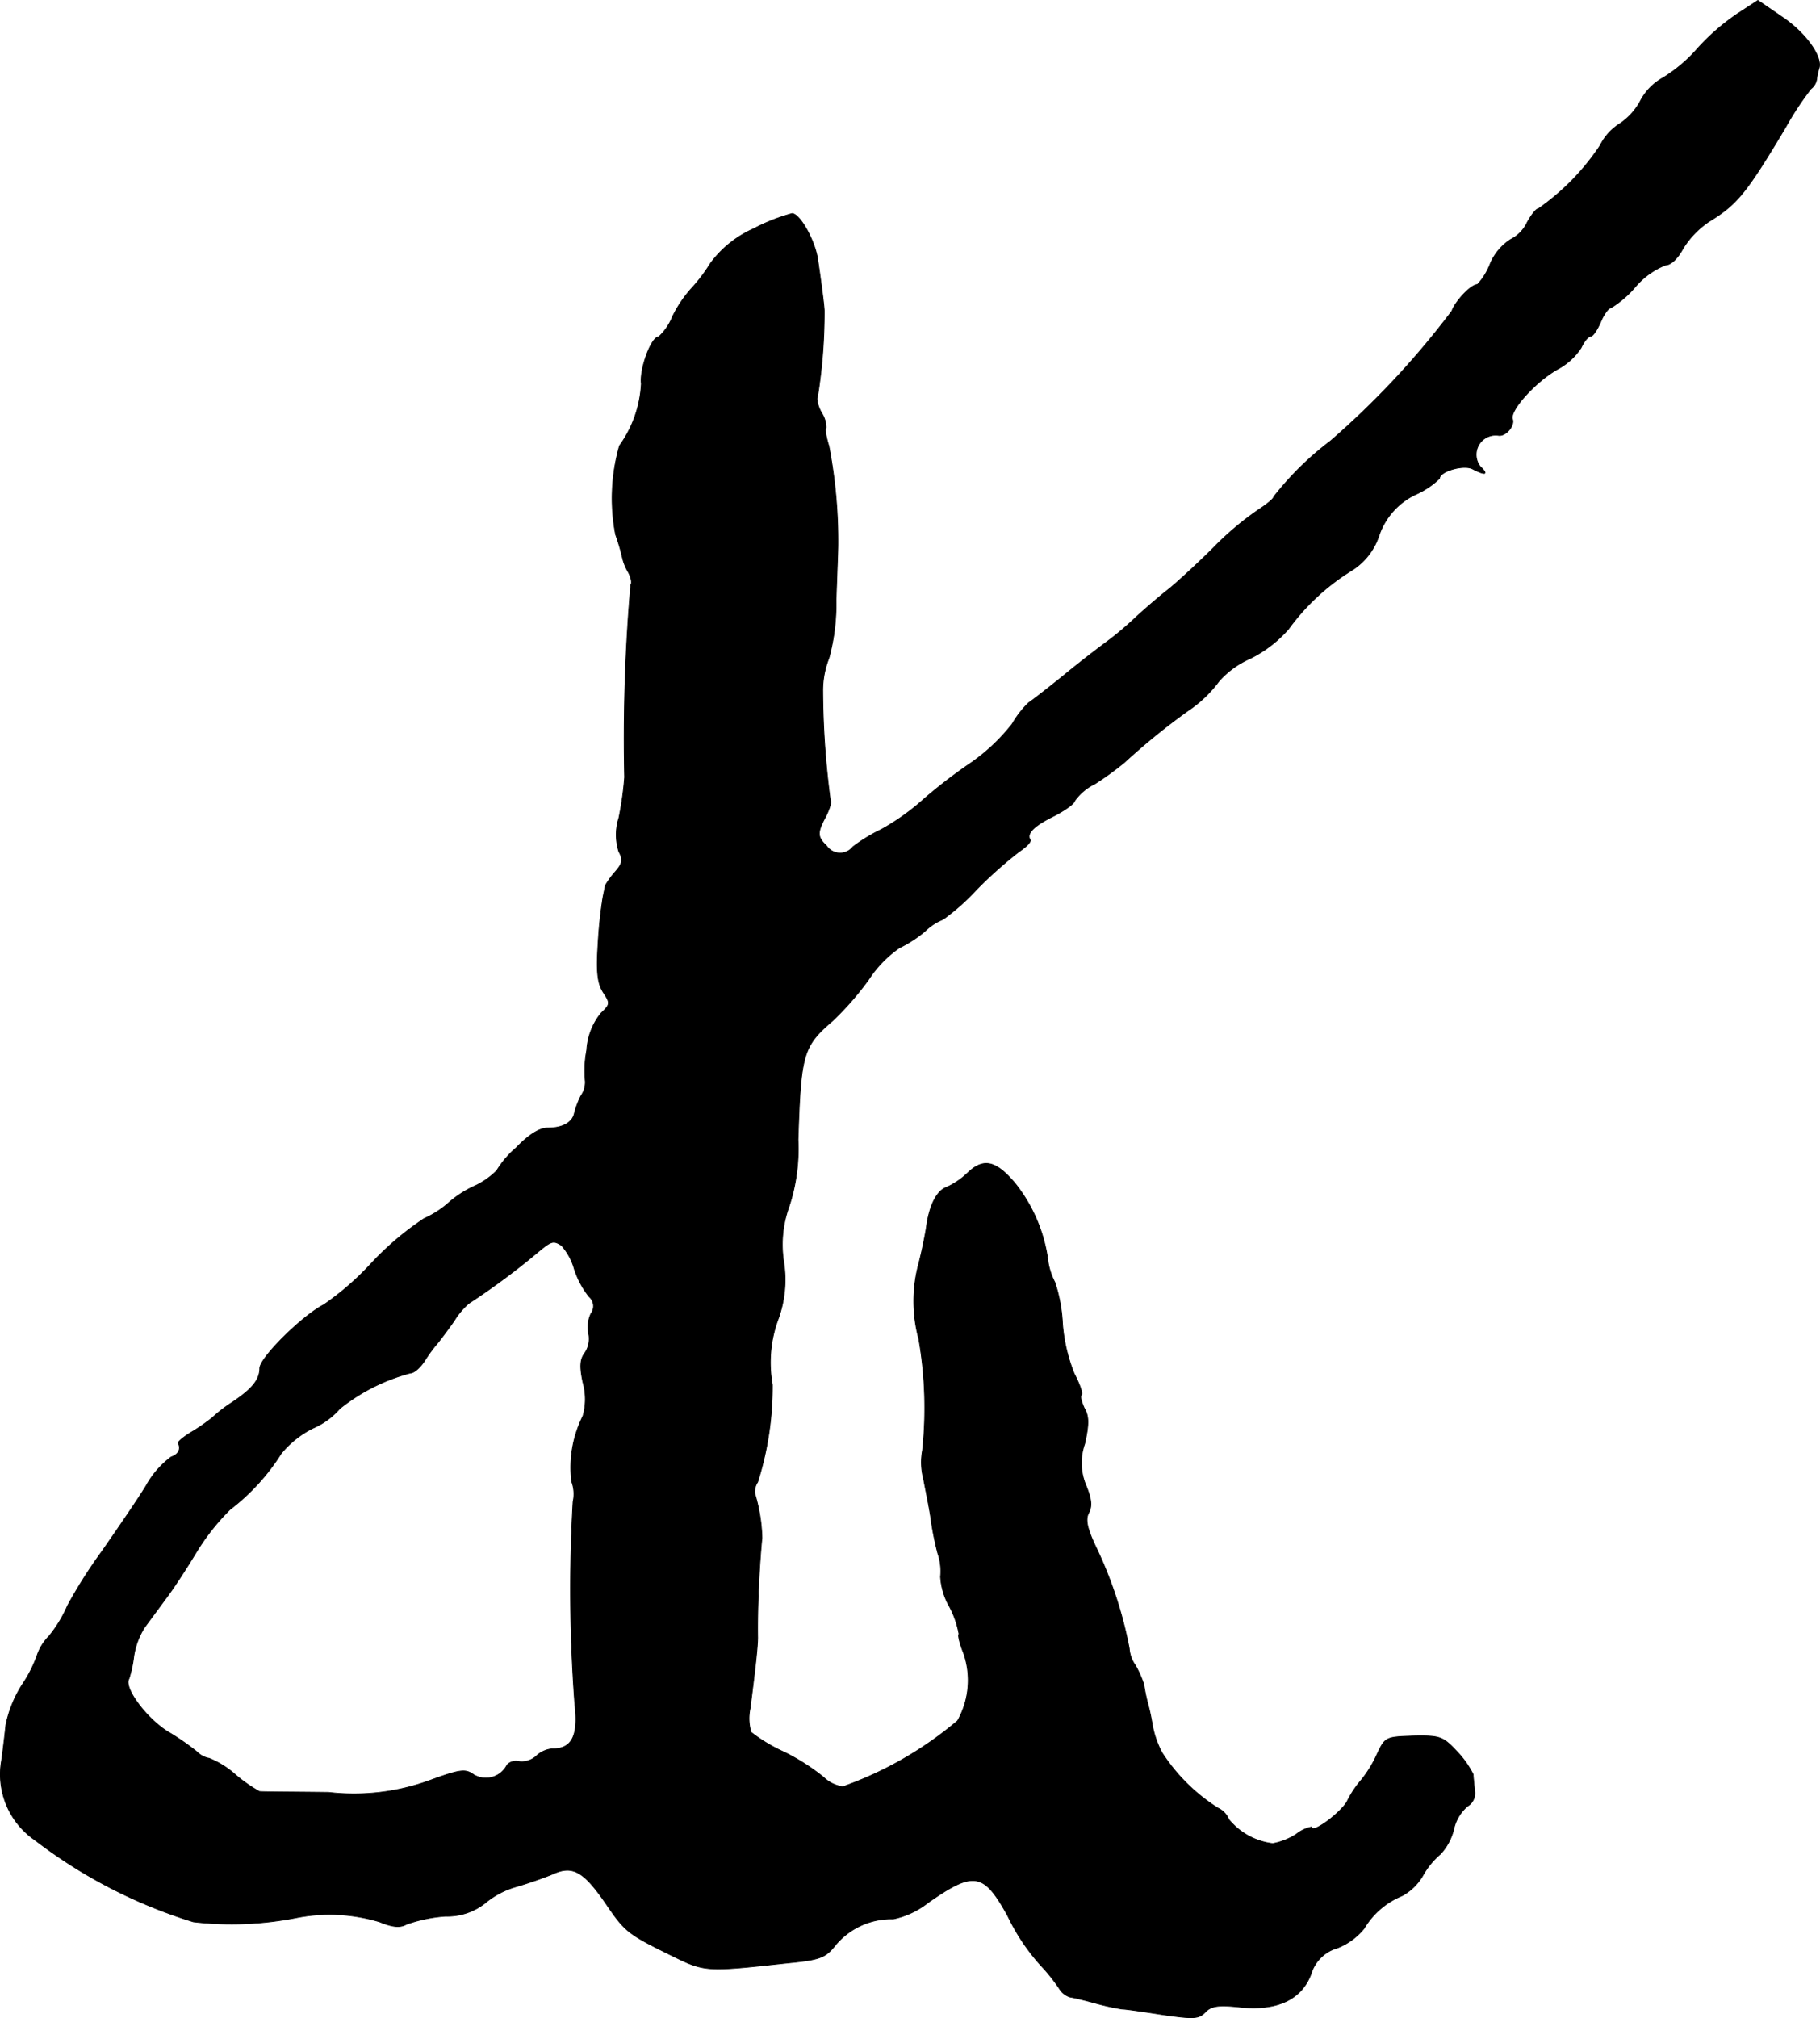 <?xml version="1.0" encoding="UTF-8"?>
<svg xmlns="http://www.w3.org/2000/svg"
     version="1.1"
     width="8.208mm"
     height="9.098mm"
     viewBox="0 0 23.267 25.789">
   <defs>
      <style type="text/css"><![CDATA[
      .a {
        stroke: #000;
        stroke-linecap: round;
        stroke-linejoin: round;
        stroke-width: 0.01px;
      }
    ]]></style>
   </defs>
   <path class="a"
         d="M22.213.175a2.829,2.829,0,0,0-.509.442,1.918,1.918,0,0,1-.442.376.722.722,0,0,0-.291.297.807.807,0,0,1-.273.297.689.689,0,0,0-.242.273,3.03,3.03,0,0,1-.787.806c-.03,0-.091.079-.145.176a.462.462,0,0,1-.212.218.692.692,0,0,0-.26.309.826.826,0,0,1-.164.267c-.085,0-.285.218-.327.339a10.759,10.759,0,0,1-1.551,1.66,3.93,3.93,0,0,0-.727.715c0,.024-.091.097-.194.164a3.871,3.871,0,0,0-.581.491c-.212.212-.466.442-.563.521-.103.079-.285.236-.412.351a4.136,4.136,0,0,1-.394.333c-.091.067-.345.26-.557.436-.212.17-.406.321-.43.333a1.231,1.231,0,0,0-.212.273,2.46,2.46,0,0,1-.509.485,6.732,6.732,0,0,0-.624.478,2.939,2.939,0,0,1-.545.388,2.037,2.037,0,0,0-.357.218.21.21,0,0,1-.339-.012c-.121-.115-.121-.17-.006-.382.048-.097.073-.188.055-.2a10.91,10.91,0,0,1-.097-1.393,1.125,1.125,0,0,1,.079-.424,2.649,2.649,0,0,0,.091-.745c.012-.333.024-.648.024-.697a6.472,6.472,0,0,0-.115-1.266c-.036-.115-.055-.224-.036-.236a.349.349,0,0,0-.061-.194c-.048-.091-.067-.182-.048-.206a6.787,6.787,0,0,0,.085-1.096c0-.067-.055-.466-.085-.666-.042-.248-.23-.575-.327-.575a2.419,2.419,0,0,0-.491.194,1.377,1.377,0,0,0-.551.442,2.092,2.092,0,0,1-.254.333,1.595,1.595,0,0,0-.23.345.711.711,0,0,1-.176.26c-.097,0-.248.412-.224.6a1.483,1.483,0,0,1-.279.793A2.446,2.446,0,0,0,7.87,6.831a2.623,2.623,0,0,1,.085.285.635.635,0,0,0,.073.188c.042.073.055.145.036.17A22.851,22.851,0,0,0,7.985,9.932a4.081,4.081,0,0,1-.073.521.705.705,0,0,0,0,.43c.055.103.048.151-.048.26a1.063,1.063,0,0,0-.127.176c0,.018-.018.091-.03.157a5.707,5.707,0,0,0-.061.588c-.024.363-.006.503.067.618.091.139.091.151-.03.267a.829.829,0,0,0-.182.472,1.389,1.389,0,0,0-.018.4.303.303,0,0,1-.055.182,1.074,1.074,0,0,0-.085.224c-.024.115-.145.188-.339.188-.109,0-.242.085-.406.254a1.235,1.235,0,0,0-.248.291.973.973,0,0,1-.303.206,1.385,1.385,0,0,0-.333.224,1.22,1.22,0,0,1-.291.182,3.793,3.793,0,0,0-.672.569,3.591,3.591,0,0,1-.612.533c-.273.139-.818.678-.818.812,0,.145-.097.267-.363.442a1.789,1.789,0,0,0-.242.188,2.463,2.463,0,0,1-.242.17c-.115.067-.206.139-.194.157.036.079,0,.145-.091.176a1.15,1.15,0,0,0-.321.369c-.115.188-.369.557-.563.836a6.226,6.226,0,0,0-.442.697,1.623,1.623,0,0,1-.236.388.648.648,0,0,0-.151.242A1.657,1.657,0,0,1,.287,21.525a1.516,1.516,0,0,0-.212.521c-.012.115-.036.321-.055.454a1.017,1.017,0,0,0,.424,1.012,6.435,6.435,0,0,0,2.029,1.048,4.282,4.282,0,0,0,1.326-.055,2.201,2.201,0,0,1,1.054.055c.164.067.26.079.345.03a1.929,1.929,0,0,1,.497-.103.781.781,0,0,0,.503-.164,1.076,1.076,0,0,1,.4-.212c.145-.042.357-.115.472-.164.254-.115.394-.03.678.382.242.357.285.388.812.648.454.224.448.224,1.502.109.43-.042.491-.067.624-.236a.931.931,0,0,1,.733-.327,1.063,1.063,0,0,0,.442-.206c.588-.412.715-.394,1.024.17a2.636,2.636,0,0,0,.466.678,2.338,2.338,0,0,1,.2.26.241.241,0,0,0,.133.097c.048.006.194.042.327.079a3.238,3.238,0,0,0,.333.073c.048,0,.291.036.527.073.388.055.454.055.539-.036.079-.079.17-.091.448-.061.466.048.781-.097.902-.424a.493.493,0,0,1,.339-.333.833.833,0,0,0,.339-.248,1.008,1.008,0,0,1,.485-.418.682.682,0,0,0,.267-.26.977.977,0,0,1,.224-.273.718.718,0,0,0,.17-.315.541.541,0,0,1,.176-.297.192.192,0,0,0,.091-.2c-.006-.079-.018-.17-.018-.206a1.229,1.229,0,0,0-.2-.285c-.188-.2-.218-.212-.563-.206-.357.012-.363.012-.472.248a1.495,1.495,0,0,1-.2.321,1.267,1.267,0,0,0-.176.267c-.079.145-.454.424-.454.327a.452.452,0,0,0-.194.091.835.835,0,0,1-.303.121.861.861,0,0,1-.563-.309.273.273,0,0,0-.139-.145,2.331,2.331,0,0,1-.715-.709,1.243,1.243,0,0,1-.121-.345,2.812,2.812,0,0,0-.067-.309,2.103,2.103,0,0,1-.042-.212,1.329,1.329,0,0,0-.109-.248.426.426,0,0,1-.079-.218,5.297,5.297,0,0,0-.424-1.29c-.121-.254-.139-.363-.091-.448.042-.085.03-.176-.036-.339a.734.734,0,0,1-.018-.539c.055-.248.055-.351-.006-.454-.036-.079-.055-.151-.036-.17s-.024-.139-.091-.267a2.129,2.129,0,0,1-.151-.642,1.981,1.981,0,0,0-.097-.527.863.863,0,0,1-.085-.248A2.019,2.019,0,0,0,12.982,15.129c-.248-.297-.406-.333-.606-.145a.956.956,0,0,1-.273.188c-.127.042-.224.236-.26.515-.018.115-.061.321-.097.46a1.839,1.839,0,0,0,0,.963,5.135,5.135,0,0,1,.048,1.423.833.833,0,0,0,.012.363c.03.151.073.369.091.485a3.924,3.924,0,0,0,.091.466.703.703,0,0,1,.036.303.874.874,0,0,0,.115.382,1.168,1.168,0,0,1,.121.351c-.018.012.012.127.061.248a1.055,1.055,0,0,1-.079.86,4.716,4.716,0,0,1-1.466.842.434.434,0,0,1-.248-.121,2.705,2.705,0,0,0-.503-.321,2.063,2.063,0,0,1-.424-.254.627.627,0,0,1-.012-.303c.067-.521.097-.793.097-.909-.006-.351.018-.902.055-1.272a2.107,2.107,0,0,0-.091-.563.216.216,0,0,1,.036-.151,4.059,4.059,0,0,0,.188-1.242,1.596,1.596,0,0,1,.079-.854,1.467,1.467,0,0,0,.067-.709,1.42,1.42,0,0,1,.067-.715,2.362,2.362,0,0,0,.115-.854c.036-1.096.061-1.193.442-1.52a3.813,3.813,0,0,0,.46-.527,1.468,1.468,0,0,1,.394-.406,1.57,1.57,0,0,0,.327-.212.689.689,0,0,1,.23-.151,2.819,2.819,0,0,0,.43-.382,5.319,5.319,0,0,1,.545-.485c.091-.061.157-.127.139-.151-.048-.079.042-.176.315-.309.139-.073.254-.157.254-.188a.68.68,0,0,1,.26-.218,3.887,3.887,0,0,0,.376-.273,8.631,8.631,0,0,1,.812-.66,1.599,1.599,0,0,0,.4-.382,1.148,1.148,0,0,1,.394-.285,1.598,1.598,0,0,0,.491-.376,2.829,2.829,0,0,1,.8-.745.834.834,0,0,0,.357-.448.9.9,0,0,1,.466-.527,1.045,1.045,0,0,0,.309-.206c0-.091.309-.182.424-.121.164.085.206.073.097-.03a.249.249,0,0,1,.23-.4c.091.018.212-.121.182-.206-.042-.109.297-.485.581-.642a.823.823,0,0,0,.297-.273c.036-.079.091-.145.121-.145s.085-.085.127-.182c.042-.103.103-.182.133-.182a1.319,1.319,0,0,0,.315-.273.986.986,0,0,1,.382-.273c.067,0,.157-.085.224-.212a1.133,1.133,0,0,1,.333-.345c.357-.218.472-.357.975-1.199a3.919,3.919,0,0,1,.327-.497.189.189,0,0,0,.073-.121.798.798,0,0,1,.03-.139C23.303.732,23.097.435,22.8.229L22.473.005ZM7.179,15.916a.769.769,0,0,1,.164.303,1.137,1.137,0,0,0,.188.351.159.159,0,0,1,.024.218.409.409,0,0,0-.03.254.323.323,0,0,1-.048.248c-.061.079-.067.176-.024.376a.785.785,0,0,1,0,.43,1.469,1.469,0,0,0-.145.836.457.457,0,0,1,.018.26A19.74,19.74,0,0,0,7.349,21.779c.048.4-.036.569-.279.569a.342.342,0,0,0-.218.097.279.279,0,0,1-.212.067.157.157,0,0,0-.157.042.303.303,0,0,1-.406.137L6.059,22.682c-.109-.079-.17-.073-.569.073a2.828,2.828,0,0,1-1.29.151C3.733,22.9,3.333,22.9,3.315,22.894a1.886,1.886,0,0,1-.303-.212,1.153,1.153,0,0,0-.339-.212.282.282,0,0,1-.151-.079,3.169,3.169,0,0,0-.388-.267c-.279-.182-.557-.563-.485-.672a1.556,1.556,0,0,0,.061-.285.972.972,0,0,1,.133-.363c.048-.067.17-.23.267-.363.103-.133.279-.406.4-.606a2.897,2.897,0,0,1,.43-.545,2.72,2.72,0,0,0,.654-.715,1.251,1.251,0,0,1,.4-.321A.96.96,0,0,0,4.345,18a2.439,2.439,0,0,1,.902-.454c.048,0,.127-.073.182-.157a1.817,1.817,0,0,1,.164-.224c.03-.036.127-.164.212-.285a.944.944,0,0,1,.188-.224,9.149,9.149,0,0,0,.896-.666C7.052,15.856,7.076,15.85,7.179,15.916Z"/>
</svg>
